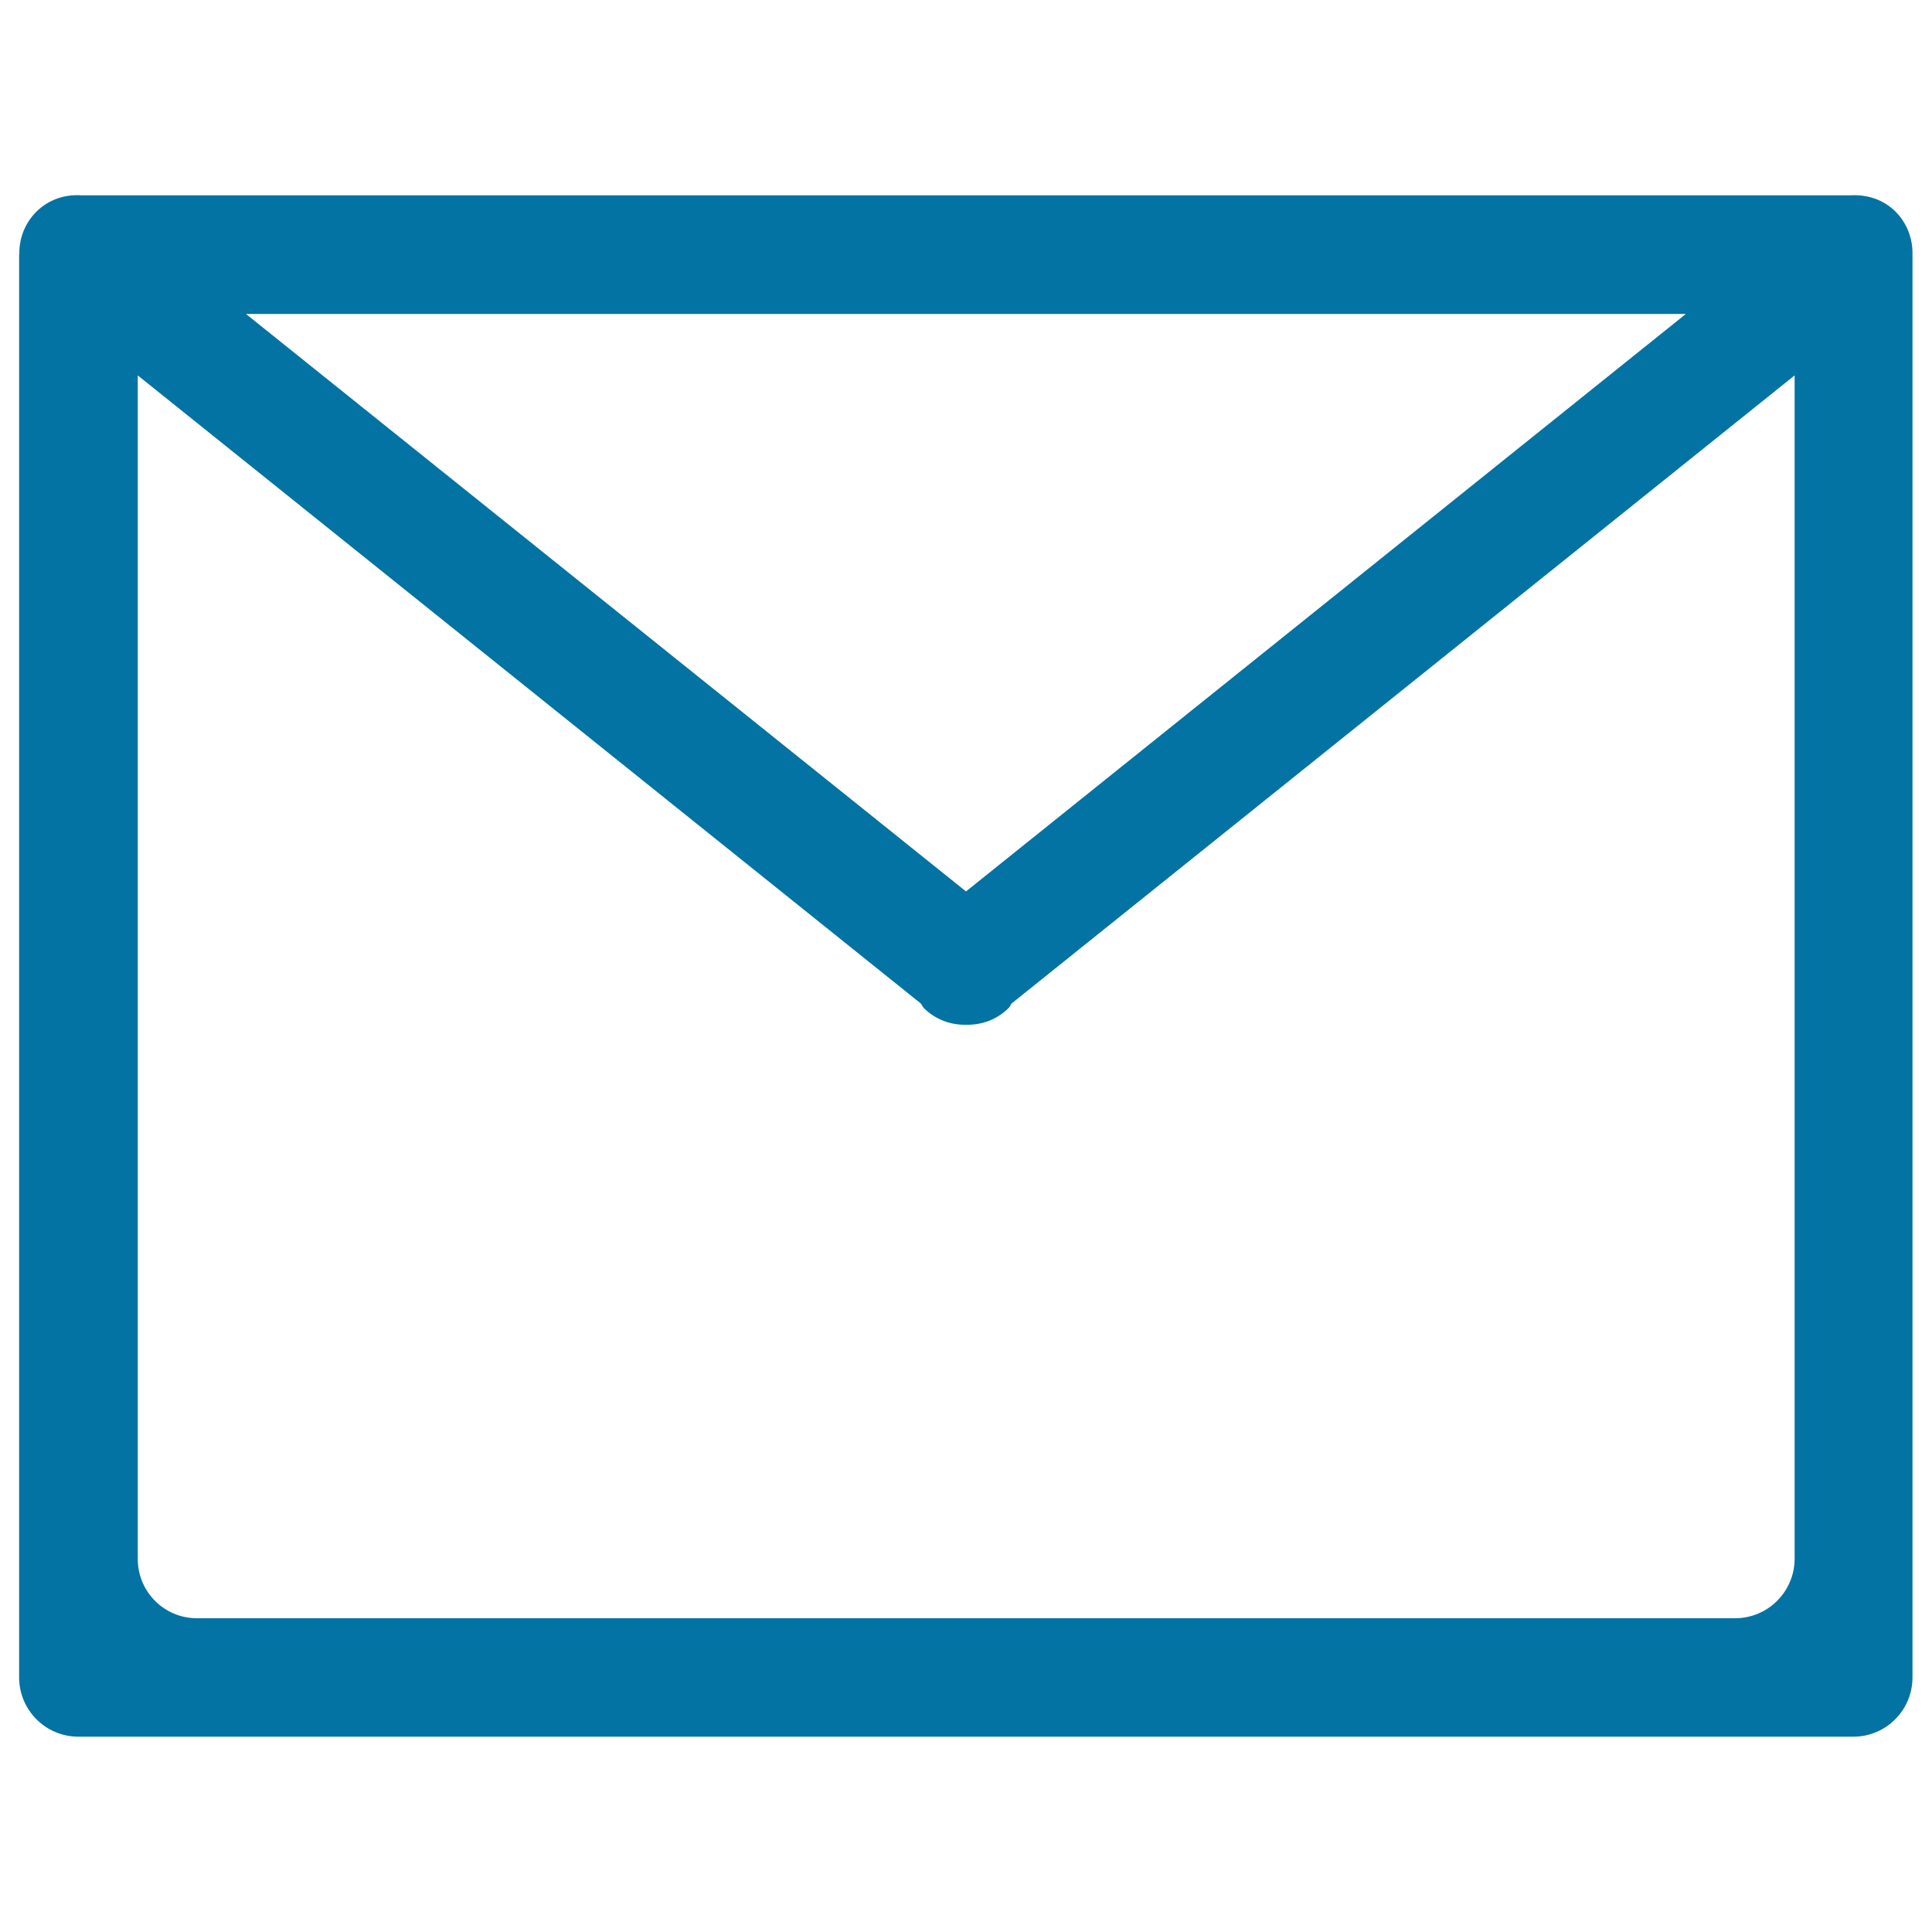 <svg xmlns="http://www.w3.org/2000/svg" viewBox="0 0 1000 1000" style="fill:#0273a2">
<title>Email Envelope Back Outline SVG icon</title>
<g><g id="communication_-_email_envelope"><g><path d="M989.9,131.4c0.1-7.9-2.8-15.8-8.7-21.8c-6.4-6.4-14.9-9-23.3-8.5H42.1c-8.3-0.6-16.9,2.1-23.3,8.5c-6,6-8.9,13.9-8.8,21.8c0,0.1-0.1,0.3-0.1,0.4v736.4c0,16.9,13.7,30.7,30.6,30.7h918.8c16.9,0,30.6-13.7,30.6-30.7V131.8C990,131.7,989.9,131.5,989.9,131.4z M872.6,162.5L500,461.4L127.3,162.5H872.6z M898.1,837.6H101.9c-16.9,0-30.6-13.7-30.6-30.7V194.3l405.3,325.1c0.6,0.7,0.9,1.6,1.5,2.3c6.1,6.1,14.1,8.9,22,8.7c7.9,0.2,15.9-2.6,22-8.7c0.7-0.7,0.9-1.5,1.5-2.3l405.3-325.1v612.6C928.8,823.9,915,837.6,898.1,837.6z"/></g></g></g>
</svg>